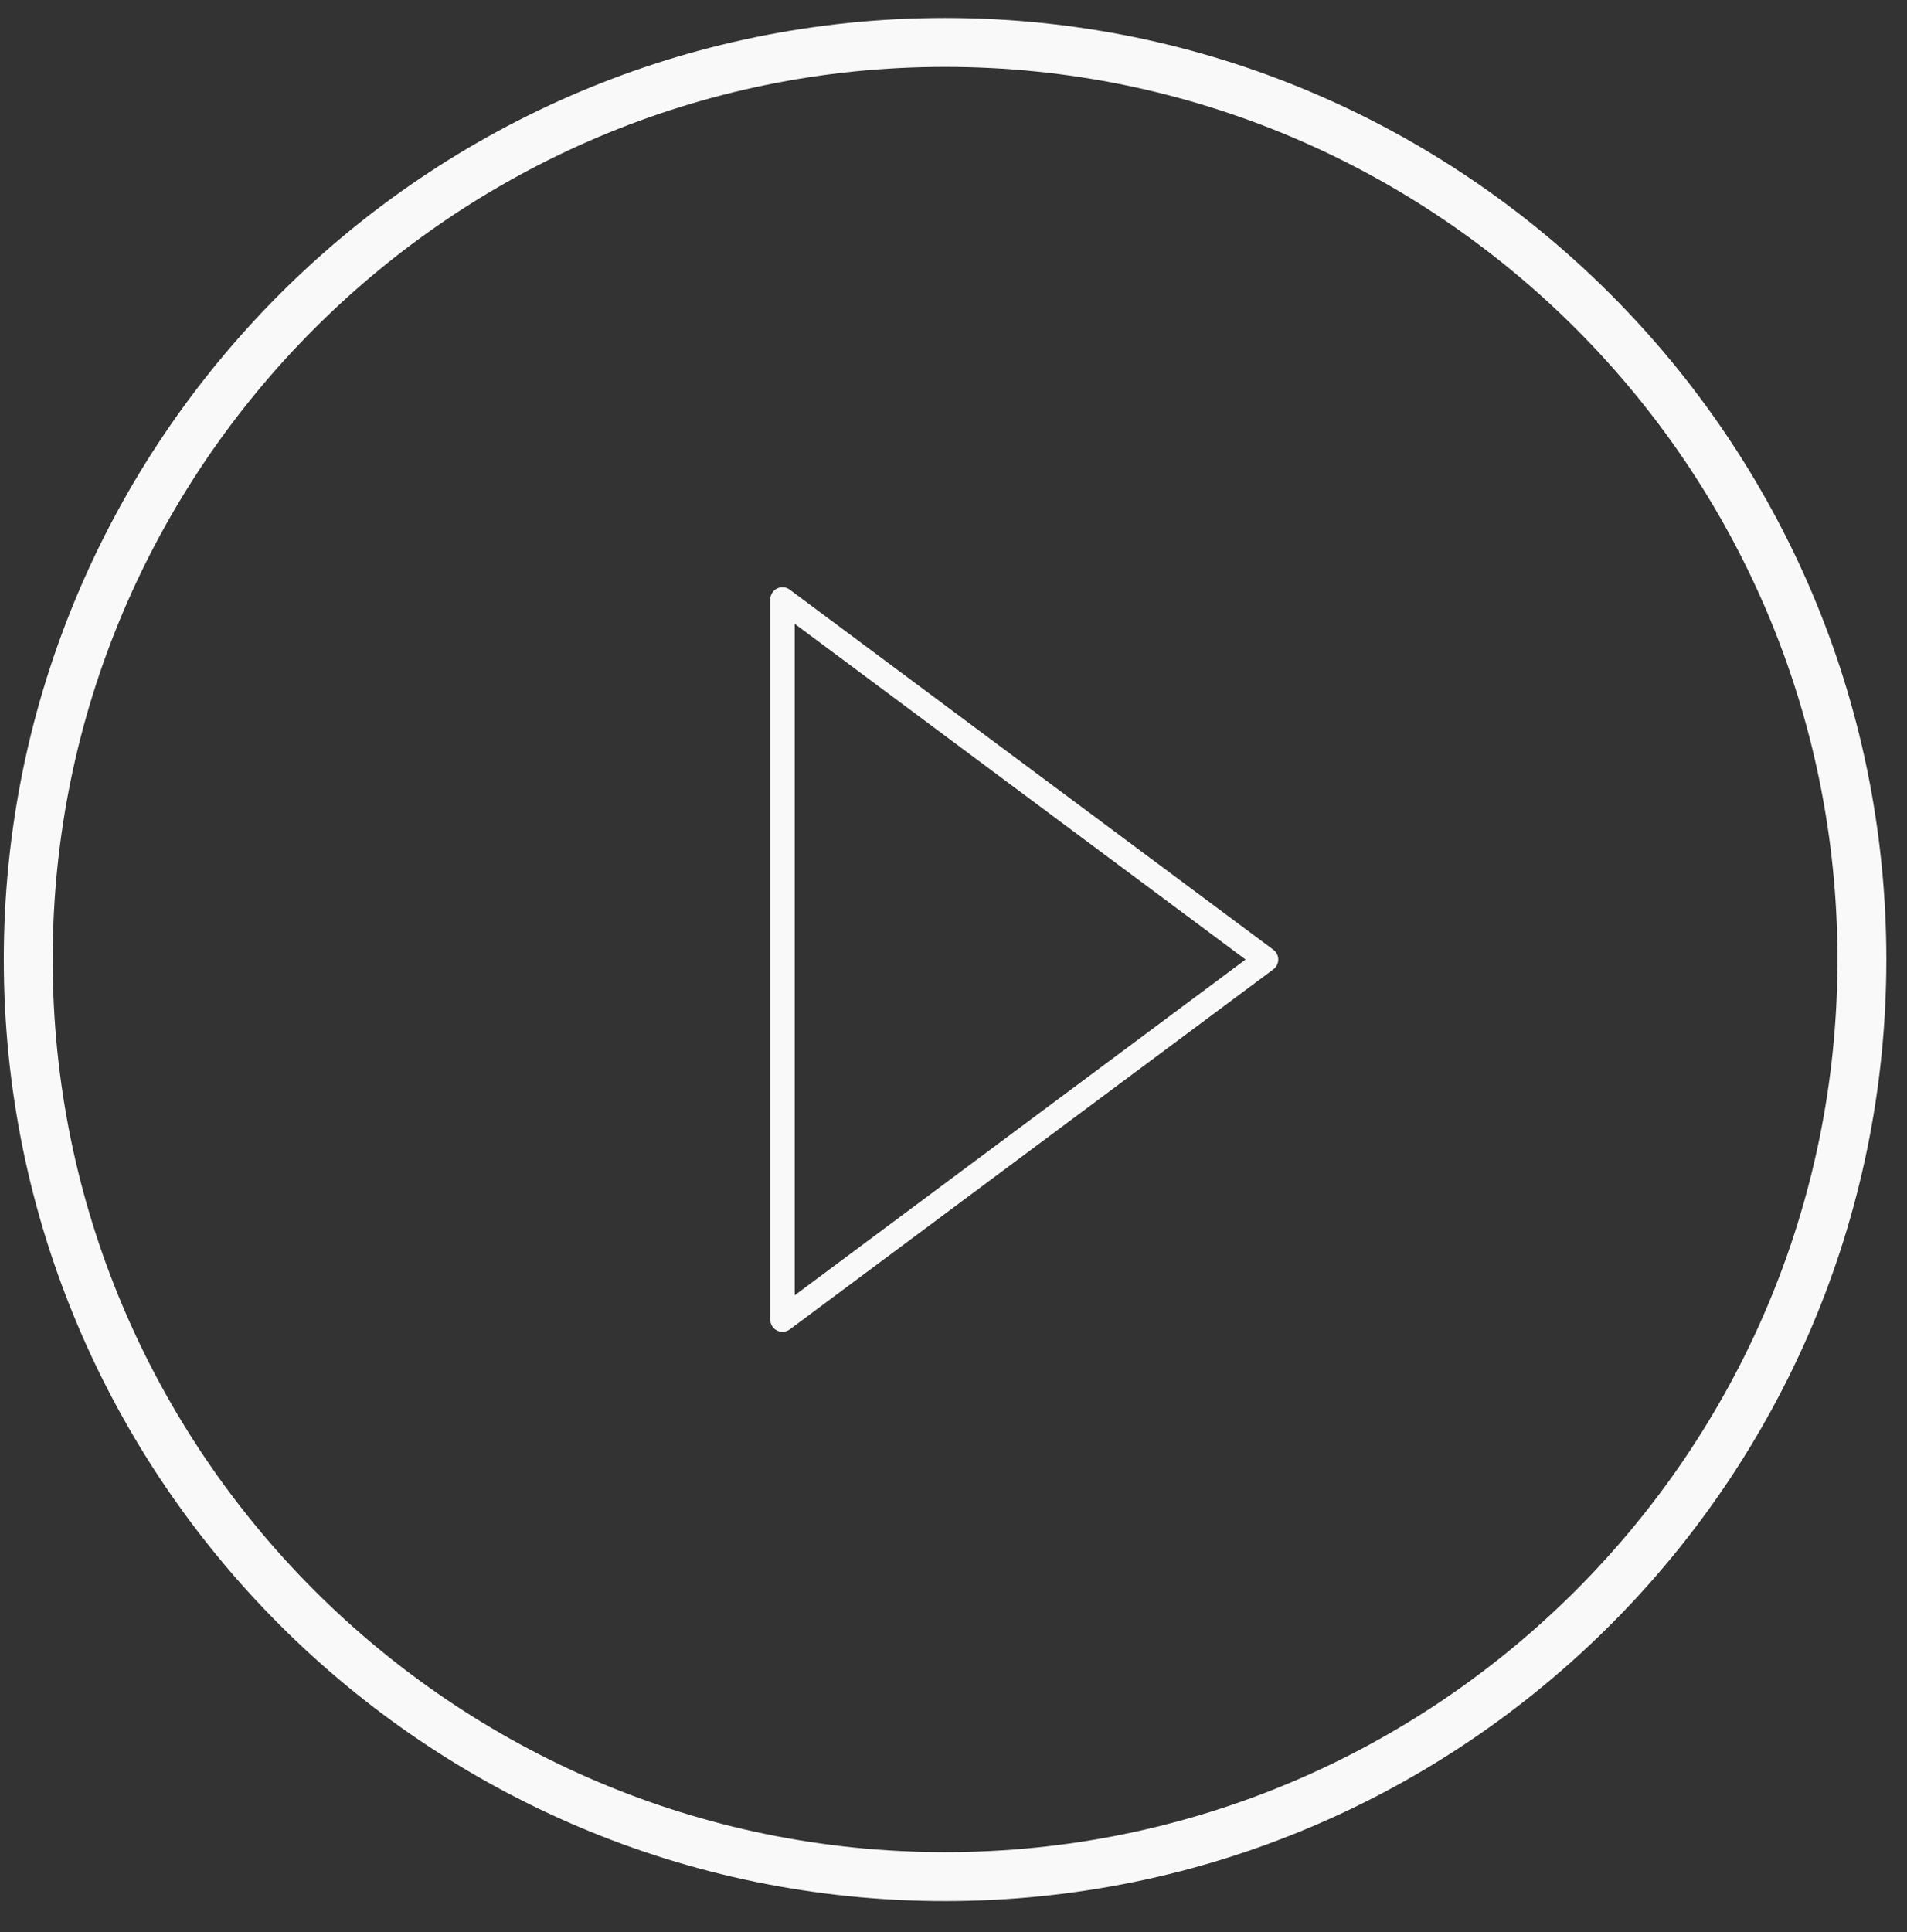 <?xml version="1.0" encoding="UTF-8"?> <svg xmlns="http://www.w3.org/2000/svg" width="78" height="79" viewBox="0 0 78 79" fill="none"><rect x="0" y="0" width="78" height="79" fill="#333333" stroke="none"/> <g clip-path="url(#clip0_415_632)"> <path d="M38.655 77.734C17.426 77.734 0.155 60.464 0.155 39.235C0.155 18.006 17.426 0.735 38.655 0.735C59.883 0.735 77.155 18.006 77.155 39.235C77.154 60.464 59.883 77.734 38.655 77.734ZM38.655 2.735C18.529 2.735 2.155 19.109 2.155 39.235C2.155 59.361 18.529 75.734 38.655 75.734C58.781 75.734 75.155 59.361 75.155 39.235C75.155 19.109 58.781 2.735 38.655 2.735Z" fill="#F9F9F9"></path> <path d="M32.005 54.457C31.928 54.457 31.852 54.439 31.78 54.404C31.611 54.32 31.505 54.146 31.505 53.957V24.512C31.505 24.323 31.611 24.15 31.78 24.065C31.949 23.98 32.151 23.997 32.303 24.111L52.083 38.834C52.21 38.928 52.284 39.077 52.284 39.235C52.284 39.393 52.21 39.542 52.083 39.636L32.303 54.359C32.216 54.423 32.111 54.457 32.005 54.457ZM32.505 25.508V52.963L50.947 39.235L32.505 25.508Z" fill="#F9F9F9"></path> </g> <defs> <clipPath id="clip0_415_632"> <rect width="77.31" height="78.469" fill="white"></rect> </clipPath> </defs> </svg> 